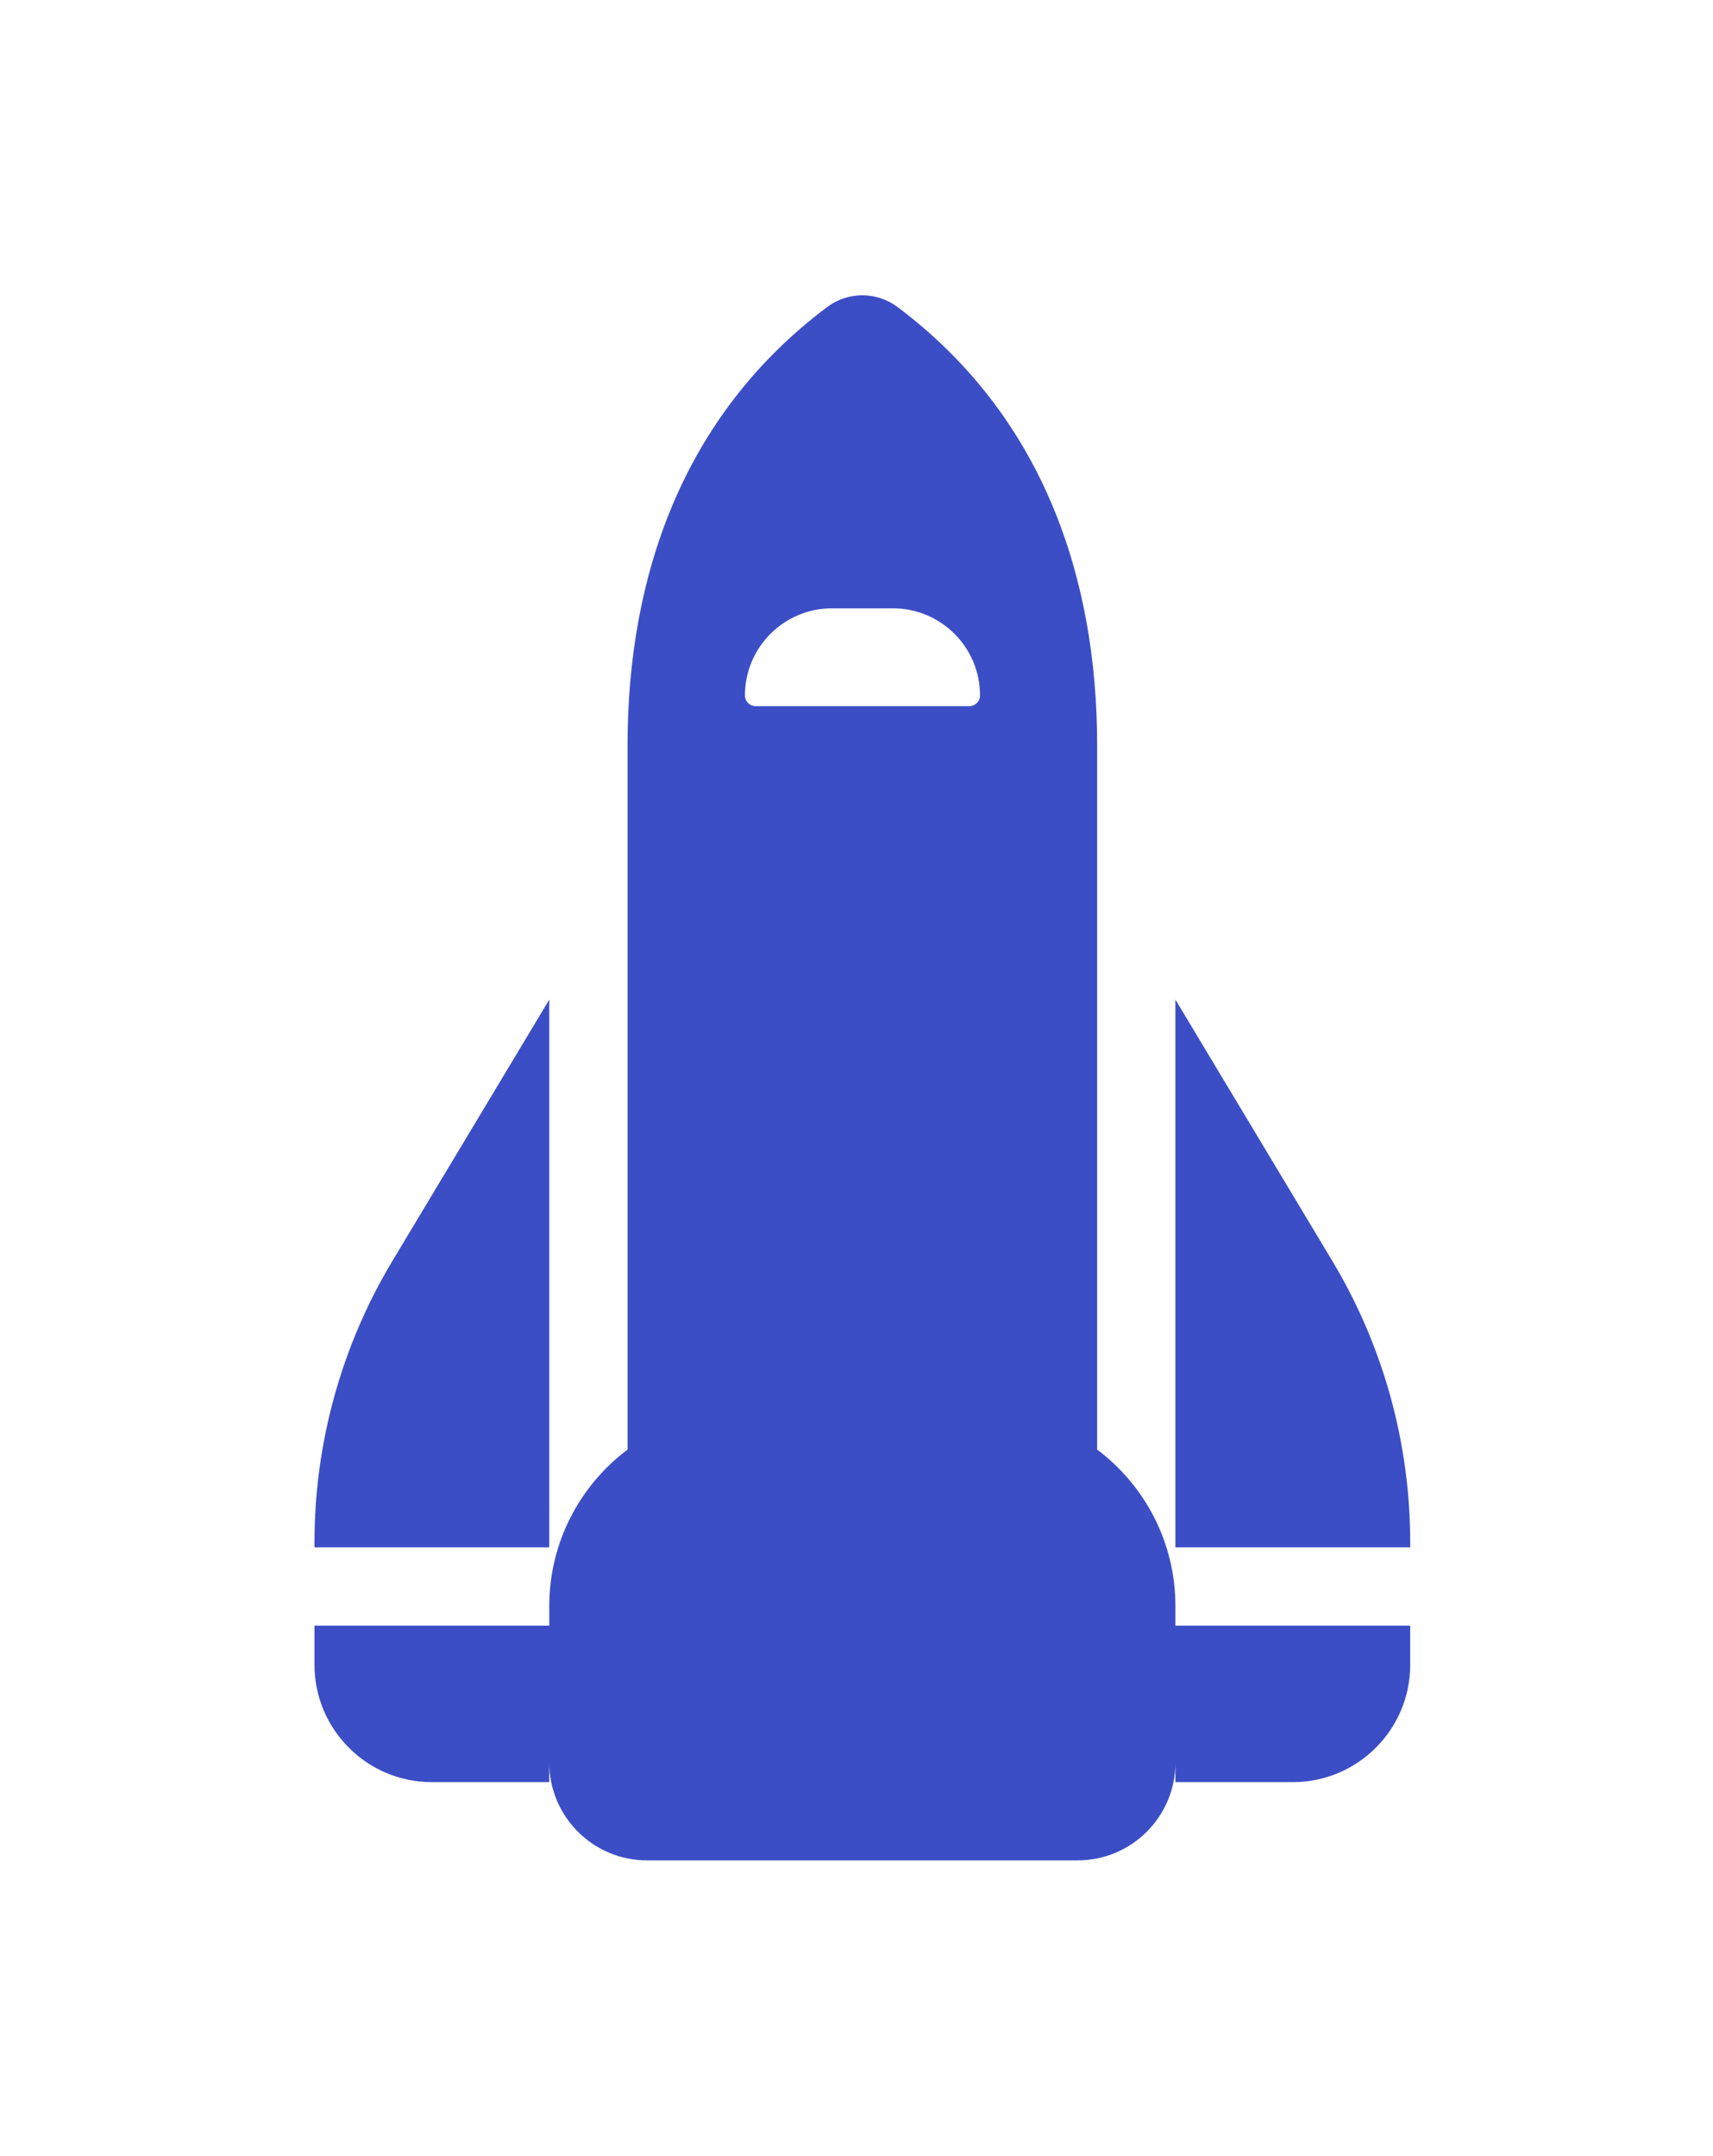 <?xml version="1.0" encoding="UTF-8"?> <svg xmlns="http://www.w3.org/2000/svg" width="58" height="73" viewBox="0 0 58 73" fill="none"> <path d="M47.748 52.234C47.748 48.872 46.837 45.576 45.107 42.694L39.798 33.85V52.4H47.748V52.234ZM18.598 33.85L13.29 42.694C11.559 45.576 10.648 48.872 10.648 52.234V52.4H18.598V33.85ZM18.598 55.05H10.648V56.375C10.648 58.569 12.429 60.35 14.623 60.35H18.598V59.688C18.598 61.518 20.081 63 21.911 63H36.486C38.316 63 39.798 61.518 39.798 59.688V60.35H43.773C45.968 60.35 47.748 58.569 47.748 56.375V55.05H39.798V54.388C39.798 52.218 38.755 50.297 37.148 49.087V25.238C37.148 19.499 35.269 14.058 30.391 10.398C29.687 9.867 28.71 9.867 28.006 10.398C23.128 14.058 21.248 19.499 21.248 25.238V49.087C19.642 50.297 18.598 52.218 18.598 54.388V55.05ZM28.172 20.6H30.234C31.857 20.6 33.182 21.917 33.182 23.548C33.182 23.755 33.016 23.913 32.817 23.913H25.588C25.381 23.913 25.223 23.747 25.223 23.548C25.223 21.925 26.54 20.6 28.172 20.6Z" fill="#3C4EC6"></path> </svg> 
